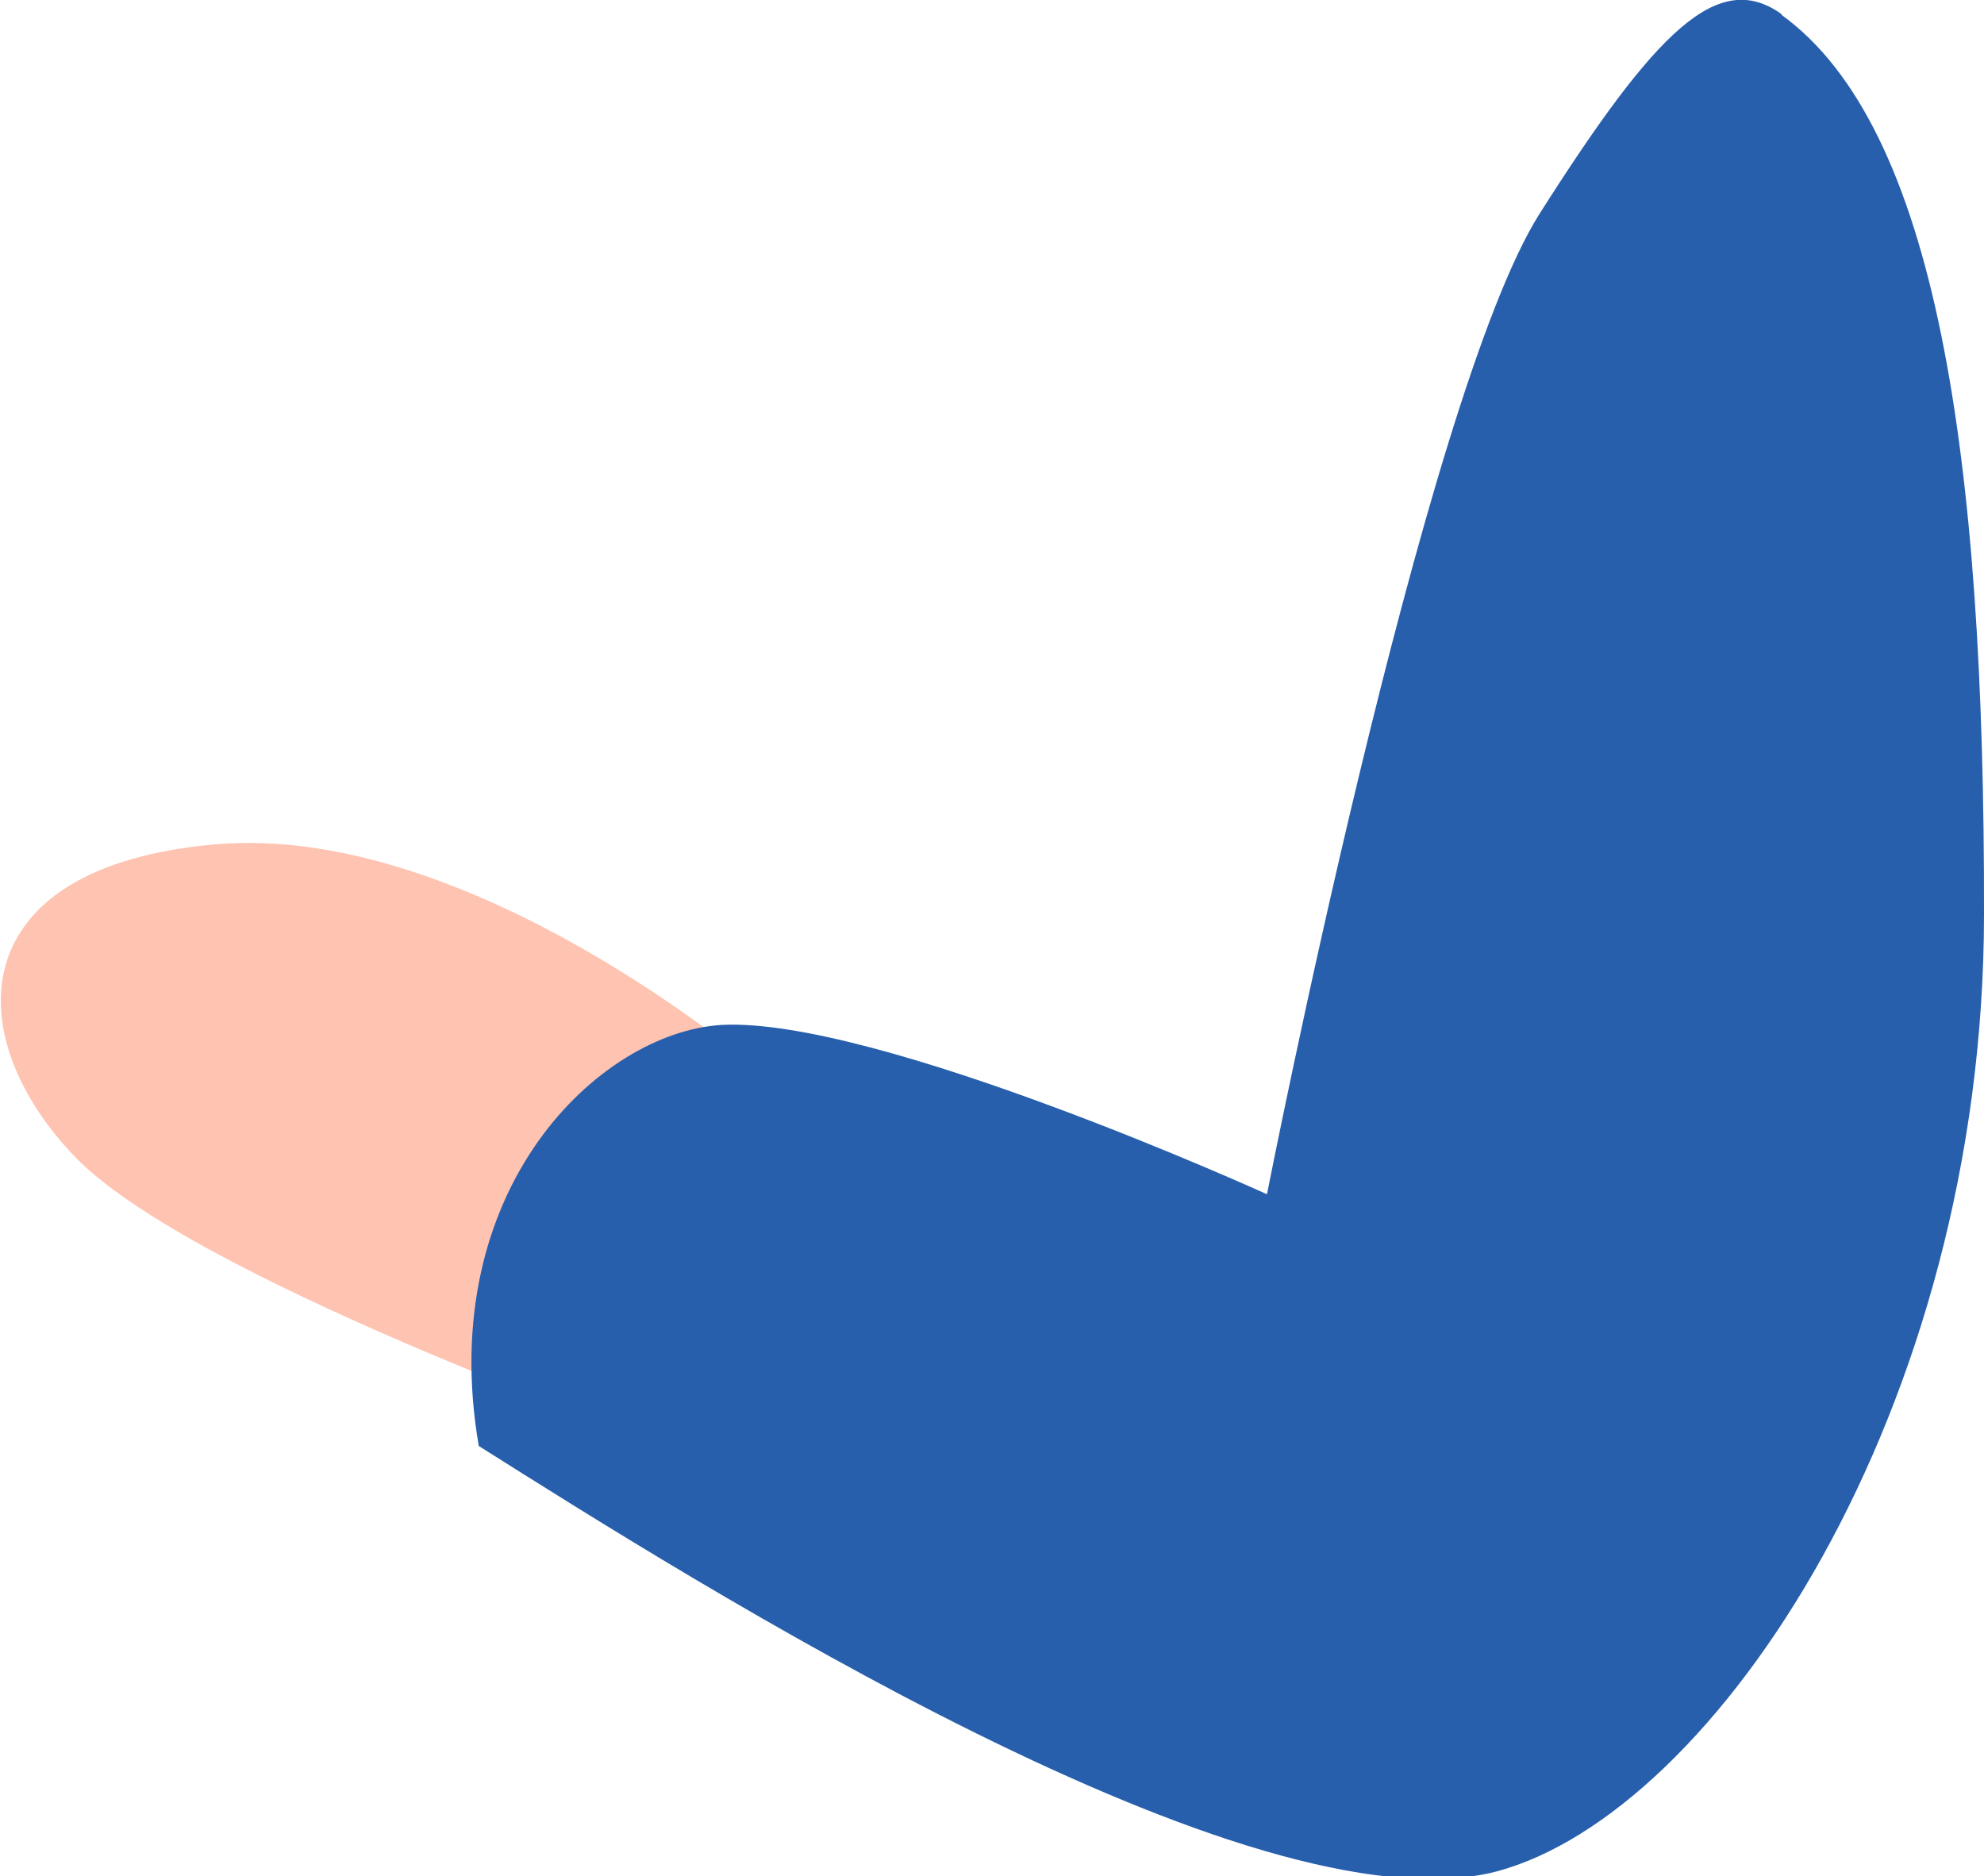 <svg xmlns="http://www.w3.org/2000/svg" viewBox="0 0 26.48 25.04"><g id="Layer_2" data-name="Layer 2"><g id="Group_12735" data-name="Group 12735"><path id="Path_35248" data-name="Path 35248" d="M10.11,14.27s-3.83-3.3-7.24-3S-.54,13.84,1,15.44s7.56,3.73,7.56,3.73Z" style="fill:#ffc3b1"/><path id="Path_35249" data-name="Path 35249" d="M23.78.2c2.07,1.5,2.71,5.9,2.7,12,0,6.61-3.58,12-6.51,12.78-3.28.84-10.71-3.87-13.58-5.68C5.8,15.87,8,13.78,9.63,13.68c2.07-.11,7.28,2.26,7.28,2.26S19,5.29,20.55,2.85,22.93-.42,23.78.19" style="fill:#275fad"/></g></g></svg>